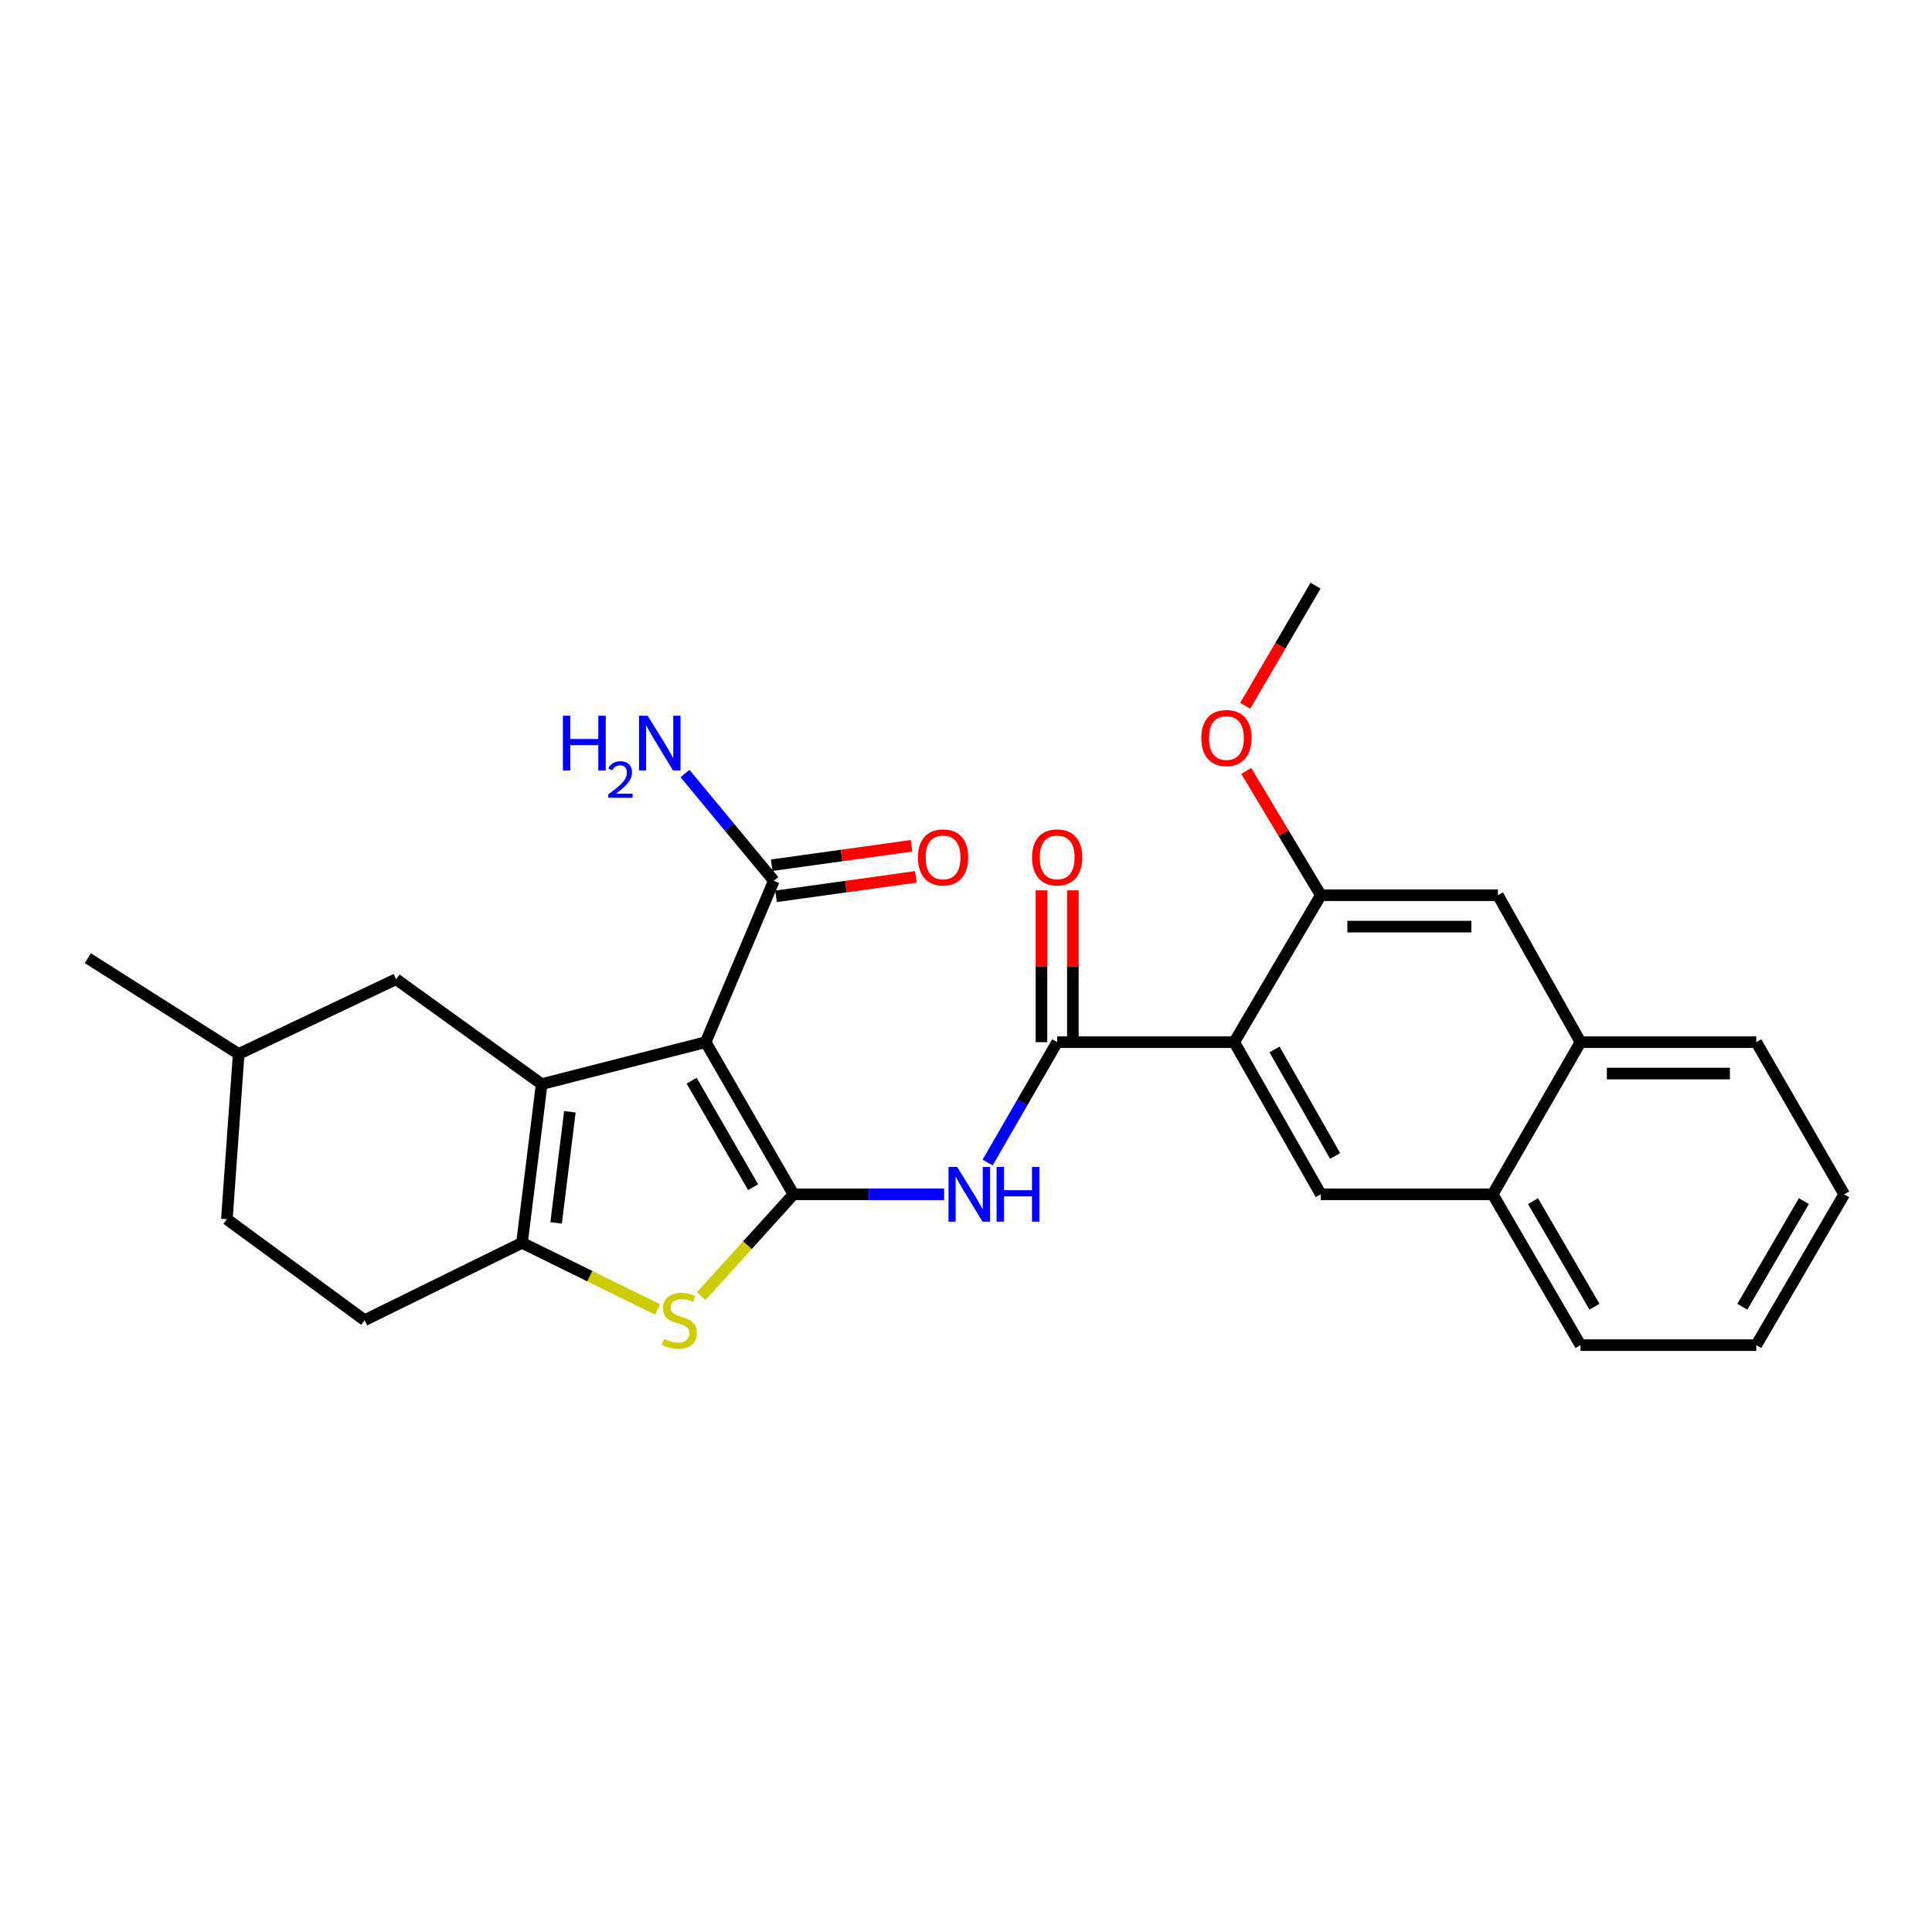 <?xml version='1.0' encoding='iso-8859-1'?>
<svg version='1.1' baseProfile='full'
              xmlns='http://www.w3.org/2000/svg'
                      xmlns:rdkit='http://www.rdkit.org/xml'
                      xmlns:xlink='http://www.w3.org/1999/xlink'
                  xml:space='preserve'
width='1000px' height='1000px' viewBox='0 0 1000 1000'>
<!-- END OF HEADER -->
<rect style='opacity:1.0;fill:#FFFFFF;stroke:none' width='1000' height='1000' x='0' y='0'> </rect>
<path class='bond-0' d='M 365.246,539.421 L 410.709,618.175' style='fill:none;fill-rule:evenodd;stroke:#000000;stroke-width:6px;stroke-linecap:butt;stroke-linejoin:miter;stroke-opacity:1' />
<path class='bond-0' d='M 357.99,559.36 L 389.814,614.488' style='fill:none;fill-rule:evenodd;stroke:#000000;stroke-width:6px;stroke-linecap:butt;stroke-linejoin:miter;stroke-opacity:1' />
<path class='bond-1' d='M 365.246,539.421 L 280.362,561.137' style='fill:none;fill-rule:evenodd;stroke:#000000;stroke-width:6px;stroke-linecap:butt;stroke-linejoin:miter;stroke-opacity:1' />
<path class='bond-7' d='M 365.246,539.421 L 400.542,455.882' style='fill:none;fill-rule:evenodd;stroke:#000000;stroke-width:6px;stroke-linecap:butt;stroke-linejoin:miter;stroke-opacity:1' />
<path class='bond-2' d='M 410.709,618.175 L 386.827,644.53' style='fill:none;fill-rule:evenodd;stroke:#000000;stroke-width:6px;stroke-linecap:butt;stroke-linejoin:miter;stroke-opacity:1' />
<path class='bond-2' d='M 386.827,644.53 L 362.944,670.885' style='fill:none;fill-rule:evenodd;stroke:#CCCC00;stroke-width:6px;stroke-linecap:butt;stroke-linejoin:miter;stroke-opacity:1' />
<path class='bond-5' d='M 410.709,618.175 L 449.691,618.175' style='fill:none;fill-rule:evenodd;stroke:#000000;stroke-width:6px;stroke-linecap:butt;stroke-linejoin:miter;stroke-opacity:1' />
<path class='bond-5' d='M 449.691,618.175 L 488.674,618.175' style='fill:none;fill-rule:evenodd;stroke:#0000FF;stroke-width:6px;stroke-linecap:butt;stroke-linejoin:miter;stroke-opacity:1' />
<path class='bond-4' d='M 280.362,561.137 L 270.186,643.286' style='fill:none;fill-rule:evenodd;stroke:#000000;stroke-width:6px;stroke-linecap:butt;stroke-linejoin:miter;stroke-opacity:1' />
<path class='bond-4' d='M 294.965,575.457 L 287.841,632.961' style='fill:none;fill-rule:evenodd;stroke:#000000;stroke-width:6px;stroke-linecap:butt;stroke-linejoin:miter;stroke-opacity:1' />
<path class='bond-11' d='M 280.362,561.137 L 205.021,506.826' style='fill:none;fill-rule:evenodd;stroke:#000000;stroke-width:6px;stroke-linecap:butt;stroke-linejoin:miter;stroke-opacity:1' />
<path class='bond-27' d='M 340.316,677.753 L 305.251,660.519' style='fill:none;fill-rule:evenodd;stroke:#CCCC00;stroke-width:6px;stroke-linecap:butt;stroke-linejoin:miter;stroke-opacity:1' />
<path class='bond-27' d='M 305.251,660.519 L 270.186,643.286' style='fill:none;fill-rule:evenodd;stroke:#000000;stroke-width:6px;stroke-linecap:butt;stroke-linejoin:miter;stroke-opacity:1' />
<path class='bond-3' d='M 638.844,539.421 L 547.187,539.421' style='fill:none;fill-rule:evenodd;stroke:#000000;stroke-width:6px;stroke-linecap:butt;stroke-linejoin:miter;stroke-opacity:1' />
<path class='bond-8' d='M 638.844,539.421 L 683.648,618.175' style='fill:none;fill-rule:evenodd;stroke:#000000;stroke-width:6px;stroke-linecap:butt;stroke-linejoin:miter;stroke-opacity:1' />
<path class='bond-8' d='M 659.691,543.198 L 691.054,598.325' style='fill:none;fill-rule:evenodd;stroke:#000000;stroke-width:6px;stroke-linecap:butt;stroke-linejoin:miter;stroke-opacity:1' />
<path class='bond-9' d='M 638.844,539.421 L 683.648,463.358' style='fill:none;fill-rule:evenodd;stroke:#000000;stroke-width:6px;stroke-linecap:butt;stroke-linejoin:miter;stroke-opacity:1' />
<path class='bond-15' d='M 270.186,643.286 L 188.723,683.331' style='fill:none;fill-rule:evenodd;stroke:#000000;stroke-width:6px;stroke-linecap:butt;stroke-linejoin:miter;stroke-opacity:1' />
<path class='bond-6' d='M 511.183,601.741 L 529.185,570.581' style='fill:none;fill-rule:evenodd;stroke:#0000FF;stroke-width:6px;stroke-linecap:butt;stroke-linejoin:miter;stroke-opacity:1' />
<path class='bond-6' d='M 529.185,570.581 L 547.187,539.421' style='fill:none;fill-rule:evenodd;stroke:#000000;stroke-width:6px;stroke-linecap:butt;stroke-linejoin:miter;stroke-opacity:1' />
<path class='bond-14' d='M 555.314,539.421 L 555.314,500.138' style='fill:none;fill-rule:evenodd;stroke:#000000;stroke-width:6px;stroke-linecap:butt;stroke-linejoin:miter;stroke-opacity:1' />
<path class='bond-14' d='M 555.314,500.138 L 555.314,460.854' style='fill:none;fill-rule:evenodd;stroke:#FF0000;stroke-width:6px;stroke-linecap:butt;stroke-linejoin:miter;stroke-opacity:1' />
<path class='bond-14' d='M 539.061,539.421 L 539.061,500.138' style='fill:none;fill-rule:evenodd;stroke:#000000;stroke-width:6px;stroke-linecap:butt;stroke-linejoin:miter;stroke-opacity:1' />
<path class='bond-14' d='M 539.061,500.138 L 539.061,460.854' style='fill:none;fill-rule:evenodd;stroke:#FF0000;stroke-width:6px;stroke-linecap:butt;stroke-linejoin:miter;stroke-opacity:1' />
<path class='bond-16' d='M 401.661,463.931 L 437.853,458.898' style='fill:none;fill-rule:evenodd;stroke:#000000;stroke-width:6px;stroke-linecap:butt;stroke-linejoin:miter;stroke-opacity:1' />
<path class='bond-16' d='M 437.853,458.898 L 474.044,453.866' style='fill:none;fill-rule:evenodd;stroke:#FF0000;stroke-width:6px;stroke-linecap:butt;stroke-linejoin:miter;stroke-opacity:1' />
<path class='bond-16' d='M 399.423,447.833 L 435.614,442.8' style='fill:none;fill-rule:evenodd;stroke:#000000;stroke-width:6px;stroke-linecap:butt;stroke-linejoin:miter;stroke-opacity:1' />
<path class='bond-16' d='M 435.614,442.8 L 471.805,437.768' style='fill:none;fill-rule:evenodd;stroke:#FF0000;stroke-width:6px;stroke-linecap:butt;stroke-linejoin:miter;stroke-opacity:1' />
<path class='bond-17' d='M 400.542,455.882 L 377.543,428.128' style='fill:none;fill-rule:evenodd;stroke:#000000;stroke-width:6px;stroke-linecap:butt;stroke-linejoin:miter;stroke-opacity:1' />
<path class='bond-17' d='M 377.543,428.128 L 354.544,400.375' style='fill:none;fill-rule:evenodd;stroke:#0000FF;stroke-width:6px;stroke-linecap:butt;stroke-linejoin:miter;stroke-opacity:1' />
<path class='bond-12' d='M 683.648,618.175 L 772.614,618.175' style='fill:none;fill-rule:evenodd;stroke:#000000;stroke-width:6px;stroke-linecap:butt;stroke-linejoin:miter;stroke-opacity:1' />
<path class='bond-10' d='M 683.648,463.358 L 775.313,463.358' style='fill:none;fill-rule:evenodd;stroke:#000000;stroke-width:6px;stroke-linecap:butt;stroke-linejoin:miter;stroke-opacity:1' />
<path class='bond-10' d='M 697.397,479.611 L 761.563,479.611' style='fill:none;fill-rule:evenodd;stroke:#000000;stroke-width:6px;stroke-linecap:butt;stroke-linejoin:miter;stroke-opacity:1' />
<path class='bond-18' d='M 683.648,463.358 L 664.358,431.203' style='fill:none;fill-rule:evenodd;stroke:#000000;stroke-width:6px;stroke-linecap:butt;stroke-linejoin:miter;stroke-opacity:1' />
<path class='bond-18' d='M 664.358,431.203 L 645.069,399.048' style='fill:none;fill-rule:evenodd;stroke:#FF0000;stroke-width:6px;stroke-linecap:butt;stroke-linejoin:miter;stroke-opacity:1' />
<path class='bond-13' d='M 775.313,463.358 L 818.067,539.421' style='fill:none;fill-rule:evenodd;stroke:#000000;stroke-width:6px;stroke-linecap:butt;stroke-linejoin:miter;stroke-opacity:1' />
<path class='bond-19' d='M 205.021,506.826 L 123.54,545.534' style='fill:none;fill-rule:evenodd;stroke:#000000;stroke-width:6px;stroke-linecap:butt;stroke-linejoin:miter;stroke-opacity:1' />
<path class='bond-21' d='M 772.614,618.175 L 818.067,696.243' style='fill:none;fill-rule:evenodd;stroke:#000000;stroke-width:6px;stroke-linecap:butt;stroke-linejoin:miter;stroke-opacity:1' />
<path class='bond-21' d='M 793.477,621.708 L 825.295,676.355' style='fill:none;fill-rule:evenodd;stroke:#000000;stroke-width:6px;stroke-linecap:butt;stroke-linejoin:miter;stroke-opacity:1' />
<path class='bond-29' d='M 772.614,618.175 L 818.067,539.421' style='fill:none;fill-rule:evenodd;stroke:#000000;stroke-width:6px;stroke-linecap:butt;stroke-linejoin:miter;stroke-opacity:1' />
<path class='bond-22' d='M 818.067,539.421 L 909.047,539.421' style='fill:none;fill-rule:evenodd;stroke:#000000;stroke-width:6px;stroke-linecap:butt;stroke-linejoin:miter;stroke-opacity:1' />
<path class='bond-22' d='M 831.714,555.674 L 895.4,555.674' style='fill:none;fill-rule:evenodd;stroke:#000000;stroke-width:6px;stroke-linecap:butt;stroke-linejoin:miter;stroke-opacity:1' />
<path class='bond-28' d='M 188.723,683.331 L 117.418,631.051' style='fill:none;fill-rule:evenodd;stroke:#000000;stroke-width:6px;stroke-linecap:butt;stroke-linejoin:miter;stroke-opacity:1' />
<path class='bond-23' d='M 644.516,365.311 L 662.728,334.227' style='fill:none;fill-rule:evenodd;stroke:#FF0000;stroke-width:6px;stroke-linecap:butt;stroke-linejoin:miter;stroke-opacity:1' />
<path class='bond-23' d='M 662.728,334.227 L 680.939,303.142' style='fill:none;fill-rule:evenodd;stroke:#000000;stroke-width:6px;stroke-linecap:butt;stroke-linejoin:miter;stroke-opacity:1' />
<path class='bond-20' d='M 123.54,545.534 L 117.418,631.051' style='fill:none;fill-rule:evenodd;stroke:#000000;stroke-width:6px;stroke-linecap:butt;stroke-linejoin:miter;stroke-opacity:1' />
<path class='bond-24' d='M 123.54,545.534 L 45.455,495.945' style='fill:none;fill-rule:evenodd;stroke:#000000;stroke-width:6px;stroke-linecap:butt;stroke-linejoin:miter;stroke-opacity:1' />
<path class='bond-26' d='M 818.067,696.243 L 909.047,696.243' style='fill:none;fill-rule:evenodd;stroke:#000000;stroke-width:6px;stroke-linecap:butt;stroke-linejoin:miter;stroke-opacity:1' />
<path class='bond-25' d='M 909.047,539.421 L 954.545,618.175' style='fill:none;fill-rule:evenodd;stroke:#000000;stroke-width:6px;stroke-linecap:butt;stroke-linejoin:miter;stroke-opacity:1' />
<path class='bond-30' d='M 954.545,618.175 L 909.047,696.243' style='fill:none;fill-rule:evenodd;stroke:#000000;stroke-width:6px;stroke-linecap:butt;stroke-linejoin:miter;stroke-opacity:1' />
<path class='bond-30' d='M 933.679,621.701 L 901.829,676.349' style='fill:none;fill-rule:evenodd;stroke:#000000;stroke-width:6px;stroke-linecap:butt;stroke-linejoin:miter;stroke-opacity:1' />
<path  class='atom-3' d='M 343.666 693.051
Q 343.986 693.171, 345.306 693.731
Q 346.626 694.291, 348.066 694.651
Q 349.546 694.971, 350.986 694.971
Q 353.666 694.971, 355.226 693.691
Q 356.786 692.371, 356.786 690.091
Q 356.786 688.531, 355.986 687.571
Q 355.226 686.611, 354.026 686.091
Q 352.826 685.571, 350.826 684.971
Q 348.306 684.211, 346.786 683.491
Q 345.306 682.771, 344.226 681.251
Q 343.186 679.731, 343.186 677.171
Q 343.186 673.611, 345.586 671.411
Q 348.026 669.211, 352.826 669.211
Q 356.106 669.211, 359.826 670.771
L 358.906 673.851
Q 355.506 672.451, 352.946 672.451
Q 350.186 672.451, 348.666 673.611
Q 347.146 674.731, 347.186 676.691
Q 347.186 678.211, 347.946 679.131
Q 348.746 680.051, 349.866 680.571
Q 351.026 681.091, 352.946 681.691
Q 355.506 682.491, 357.026 683.291
Q 358.546 684.091, 359.626 685.731
Q 360.746 687.331, 360.746 690.091
Q 360.746 694.011, 358.106 696.131
Q 355.506 698.211, 351.146 698.211
Q 348.626 698.211, 346.706 697.651
Q 344.826 697.131, 342.586 696.211
L 343.666 693.051
' fill='#CCCC00'/>
<path  class='atom-6' d='M 495.428 604.015
L 504.708 619.015
Q 505.628 620.495, 507.108 623.175
Q 508.588 625.855, 508.668 626.015
L 508.668 604.015
L 512.428 604.015
L 512.428 632.335
L 508.548 632.335
L 498.588 615.935
Q 497.428 614.015, 496.188 611.815
Q 494.988 609.615, 494.628 608.935
L 494.628 632.335
L 490.948 632.335
L 490.948 604.015
L 495.428 604.015
' fill='#0000FF'/>
<path  class='atom-6' d='M 515.828 604.015
L 519.668 604.015
L 519.668 616.055
L 534.148 616.055
L 534.148 604.015
L 537.988 604.015
L 537.988 632.335
L 534.148 632.335
L 534.148 619.255
L 519.668 619.255
L 519.668 632.335
L 515.828 632.335
L 515.828 604.015
' fill='#0000FF'/>
<path  class='atom-15' d='M 534.187 443.781
Q 534.187 436.981, 537.547 433.181
Q 540.907 429.381, 547.187 429.381
Q 553.467 429.381, 556.827 433.181
Q 560.187 436.981, 560.187 443.781
Q 560.187 450.661, 556.787 454.581
Q 553.387 458.461, 547.187 458.461
Q 540.947 458.461, 537.547 454.581
Q 534.187 450.701, 534.187 443.781
M 547.187 455.261
Q 551.507 455.261, 553.827 452.381
Q 556.187 449.461, 556.187 443.781
Q 556.187 438.221, 553.827 435.421
Q 551.507 432.581, 547.187 432.581
Q 542.867 432.581, 540.507 435.381
Q 538.187 438.181, 538.187 443.781
Q 538.187 449.501, 540.507 452.381
Q 542.867 455.261, 547.187 455.261
' fill='#FF0000'/>
<path  class='atom-17' d='M 475.135 443.781
Q 475.135 436.981, 478.495 433.181
Q 481.855 429.381, 488.135 429.381
Q 494.415 429.381, 497.775 433.181
Q 501.135 436.981, 501.135 443.781
Q 501.135 450.661, 497.735 454.581
Q 494.335 458.461, 488.135 458.461
Q 481.895 458.461, 478.495 454.581
Q 475.135 450.701, 475.135 443.781
M 488.135 455.261
Q 492.455 455.261, 494.775 452.381
Q 497.135 449.461, 497.135 443.781
Q 497.135 438.221, 494.775 435.421
Q 492.455 432.581, 488.135 432.581
Q 483.815 432.581, 481.455 435.381
Q 479.135 438.181, 479.135 443.781
Q 479.135 449.501, 481.455 452.381
Q 483.815 455.261, 488.135 455.261
' fill='#FF0000'/>
<path  class='atom-18' d='M 291.357 370.463
L 295.197 370.463
L 295.197 382.503
L 309.677 382.503
L 309.677 370.463
L 313.517 370.463
L 313.517 398.783
L 309.677 398.783
L 309.677 385.703
L 295.197 385.703
L 295.197 398.783
L 291.357 398.783
L 291.357 370.463
' fill='#0000FF'/>
<path  class='atom-18' d='M 314.89 397.789
Q 315.577 396.02, 317.213 395.043
Q 318.85 394.04, 321.121 394.04
Q 323.945 394.04, 325.529 395.571
Q 327.113 397.103, 327.113 399.822
Q 327.113 402.594, 325.054 405.181
Q 323.021 407.768, 318.797 410.831
L 327.43 410.831
L 327.43 412.943
L 314.837 412.943
L 314.837 411.174
Q 318.322 408.692, 320.381 406.844
Q 322.467 404.996, 323.47 403.333
Q 324.473 401.67, 324.473 399.954
Q 324.473 398.159, 323.576 397.155
Q 322.678 396.152, 321.121 396.152
Q 319.616 396.152, 318.613 396.759
Q 317.609 397.367, 316.897 398.713
L 314.89 397.789
' fill='#0000FF'/>
<path  class='atom-18' d='M 335.23 370.463
L 344.51 385.463
Q 345.43 386.943, 346.91 389.623
Q 348.39 392.303, 348.47 392.463
L 348.47 370.463
L 352.23 370.463
L 352.23 398.783
L 348.35 398.783
L 338.39 382.383
Q 337.23 380.463, 335.99 378.263
Q 334.79 376.063, 334.43 375.383
L 334.43 398.783
L 330.75 398.783
L 330.75 370.463
L 335.23 370.463
' fill='#0000FF'/>
<path  class='atom-19' d='M 621.79 381.994
Q 621.79 375.194, 625.15 371.394
Q 628.51 367.594, 634.79 367.594
Q 641.07 367.594, 644.43 371.394
Q 647.79 375.194, 647.79 381.994
Q 647.79 388.874, 644.39 392.794
Q 640.99 396.674, 634.79 396.674
Q 628.55 396.674, 625.15 392.794
Q 621.79 388.914, 621.79 381.994
M 634.79 393.474
Q 639.11 393.474, 641.43 390.594
Q 643.79 387.674, 643.79 381.994
Q 643.79 376.434, 641.43 373.634
Q 639.11 370.794, 634.79 370.794
Q 630.47 370.794, 628.11 373.594
Q 625.79 376.394, 625.79 381.994
Q 625.79 387.714, 628.11 390.594
Q 630.47 393.474, 634.79 393.474
' fill='#FF0000'/>
</svg>

